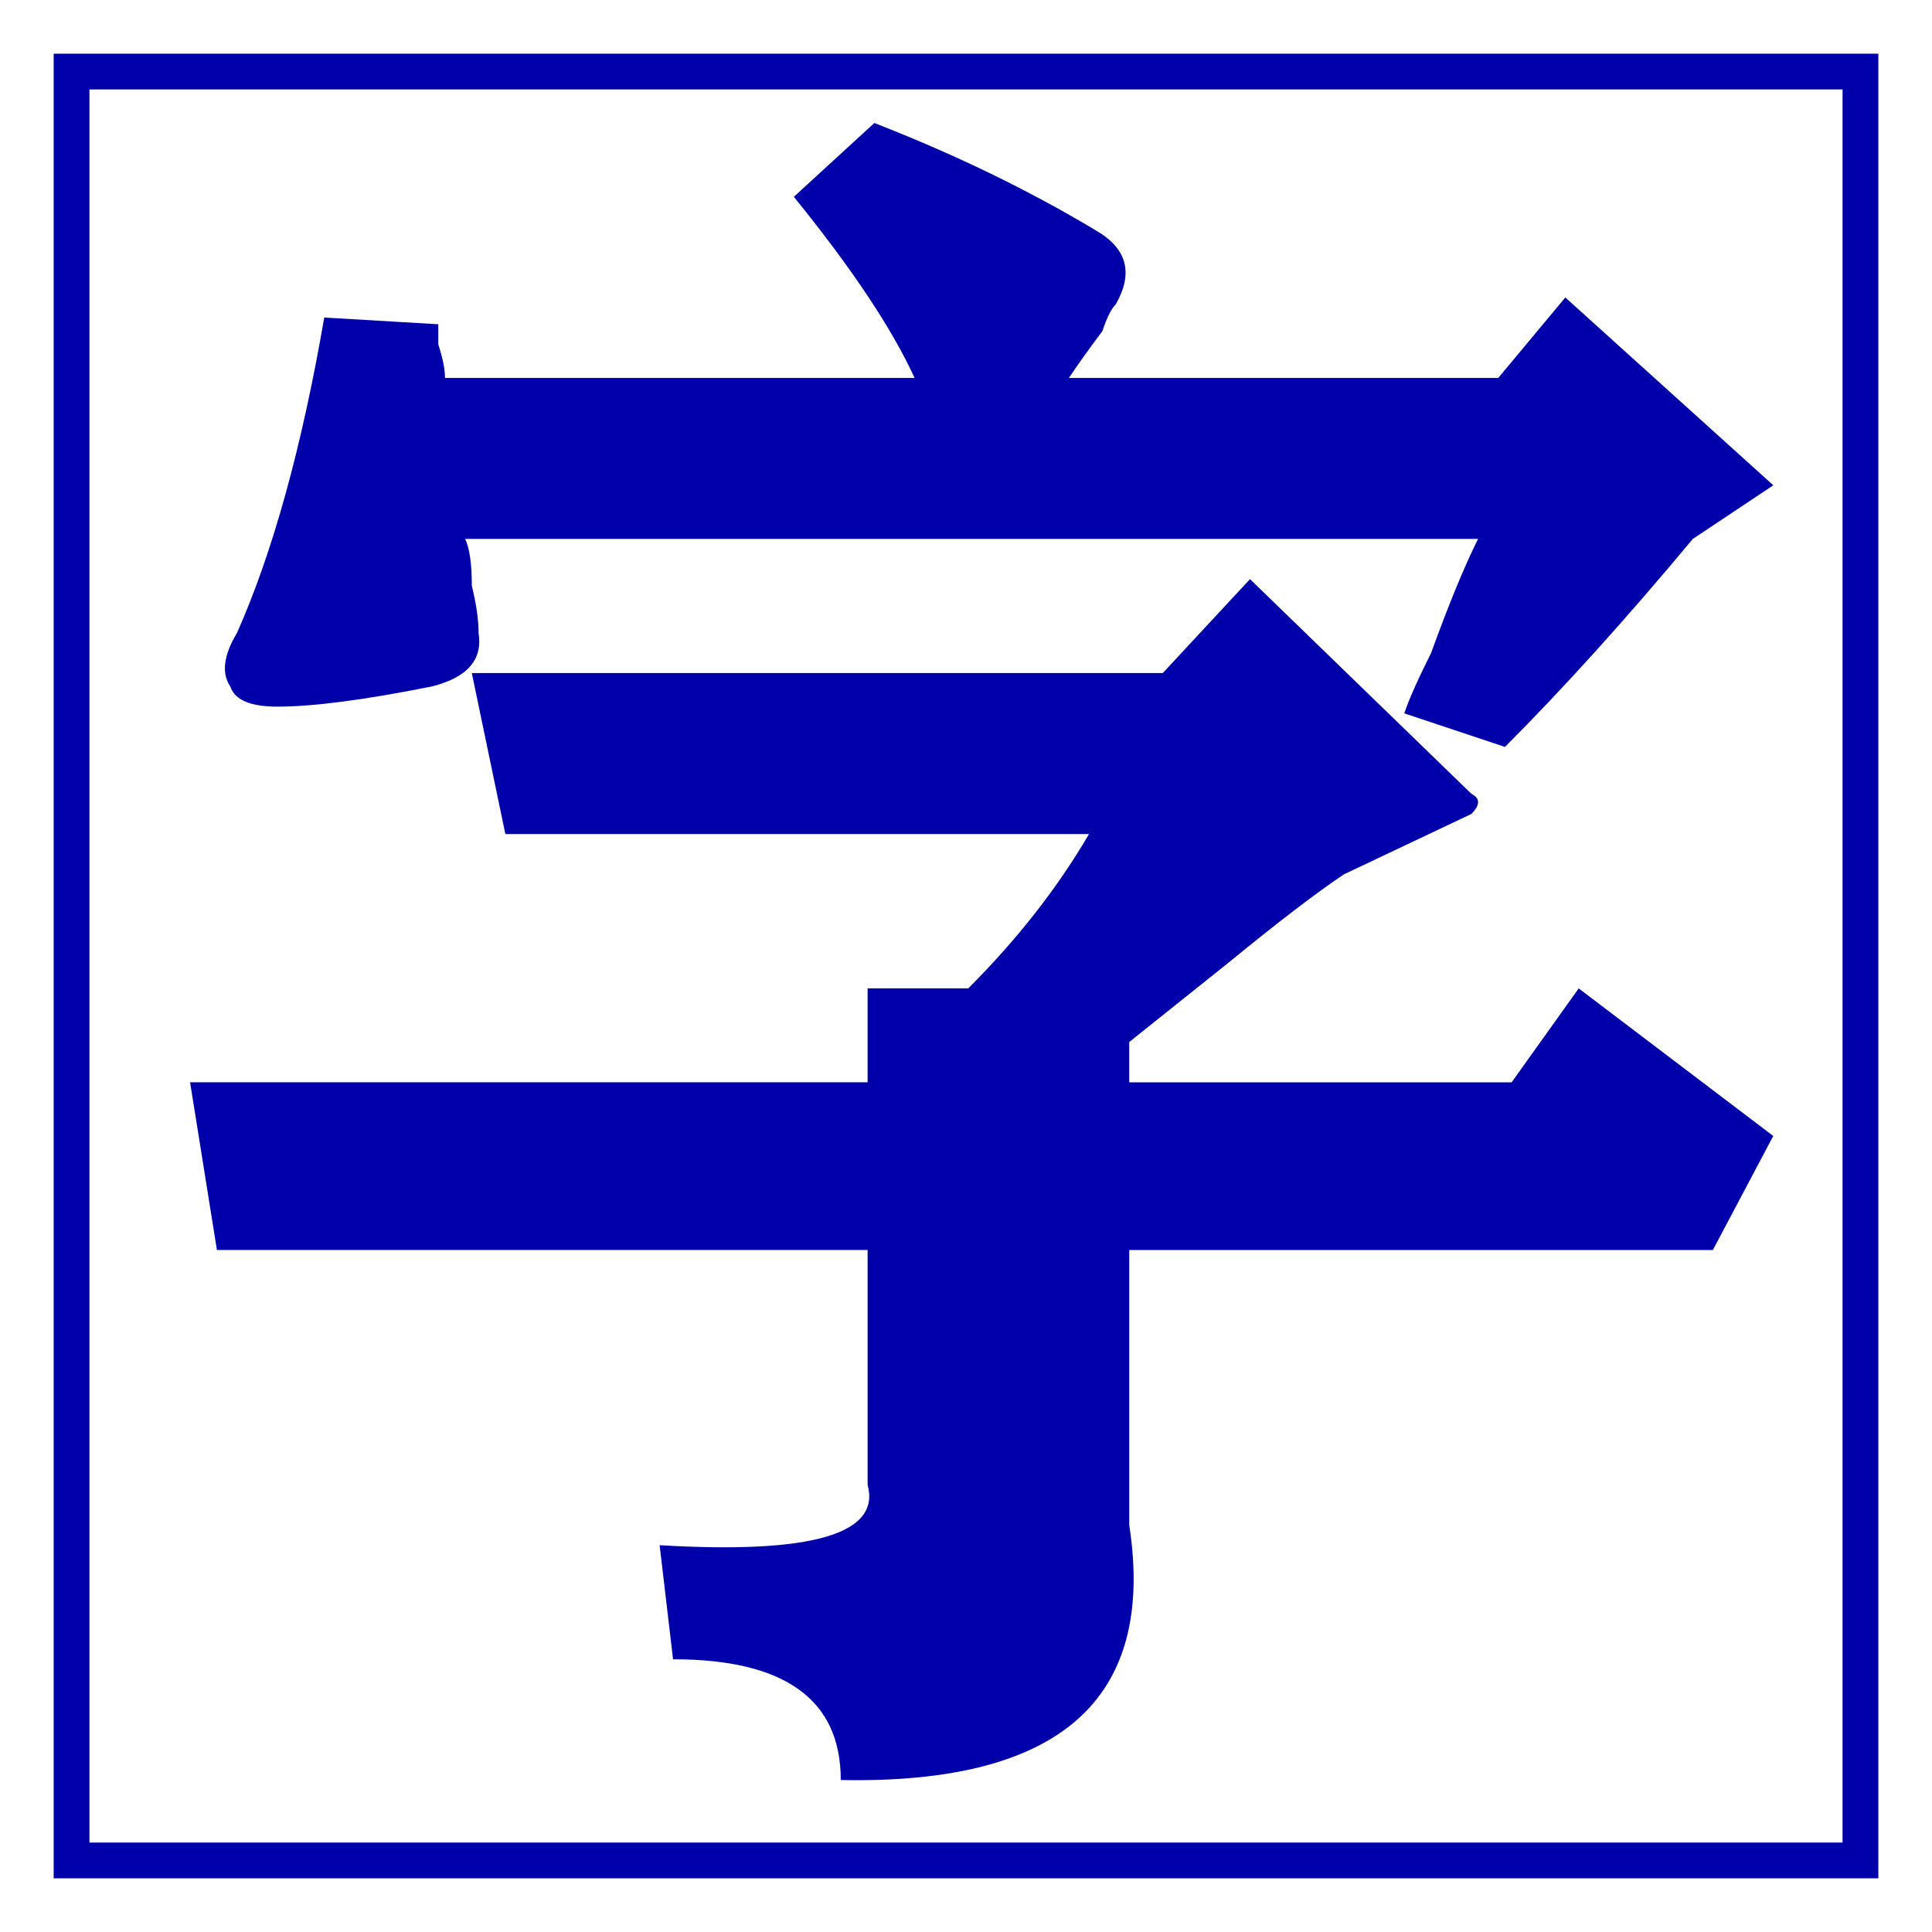 <?xml version="1.0" encoding="utf-8"?>
<!-- Generator: Adobe Illustrator 16.0.0, SVG Export Plug-In . SVG Version: 6.00 Build 0)  -->
<!DOCTYPE svg PUBLIC "-//W3C//DTD SVG 1.1//EN" "http://www.w3.org/Graphics/SVG/1.1/DTD/svg11.dtd">
<svg version="1.1" id="图层_1" xmlns="http://www.w3.org/2000/svg" xmlns:xlink="http://www.w3.org/1999/xlink" x="0px" y="0px"
	 width="54px" height="54px" viewBox="0 0 54 54" enable-background="new 0 0 54 54" xml:space="preserve">
<g>
	<title>background</title>
	<rect id="canvas_background" x="-1" y="-1" fill="none" width="1662" height="819"/>
</g>
<title>Layer 1</title>
<path id="svg_2" fill="none" stroke="#0000AA" stroke-miterlimit="10" d="M2,2h50v50H2V2z"/>
<g enable-background="new    ">
	<path fill="#0000AA" d="M5.313,30.25H24.25v-2.625h2.813c1.374-1.374,2.499-2.813,3.375-4.313H14.125l-0.938-4.5H32.5l2.438-2.625
		l6.188,6c0.249,0.126,0.249,0.313,0,0.563l-3.563,1.688c-0.75,0.501-1.813,1.313-3.188,2.438c-1.251,1.002-2.188,1.752-2.813,2.25
		v1.125H42.25l1.875-2.625l5.438,4.125l-1.688,3.188H31.563v7.688c0.75,4.875-1.939,7.248-8.063,7.125
		c0-2.25-1.564-3.375-4.688-3.375l-0.375-3.188c4.248,0.252,6.188-0.311,5.813-1.688v-6.563H6.063L5.313,30.25z M12.25,9.063
		c0,0.126,0,0.313,0,0.563c0.123,0.375,0.188,0.688,0.188,0.938h13.125c-0.627-1.374-1.752-3.062-3.375-5.063l2.25-2.063
		c2.25,0.876,4.313,1.875,6.188,3c0.873,0.501,1.061,1.189,0.563,2.063c-0.126,0.126-0.252,0.375-0.375,0.75
		c-0.375,0.501-0.688,0.938-0.938,1.313h12l1.875-2.25l5.813,5.25l-2.25,1.5c-1.875,2.25-3.627,4.189-5.25,5.813l-2.813-0.938
		C39.373,19.563,39.625,19,40,18.25c0.498-1.374,0.938-2.438,1.313-3.188H13c0.123,0.252,0.188,0.688,0.188,1.313
		c0.123,0.501,0.188,0.938,0.188,1.313c0.123,0.75-0.313,1.251-1.313,1.5c-1.875,0.375-3.313,0.563-4.313,0.563
		c-0.75,0-1.189-0.188-1.313-0.563c-0.252-0.375-0.188-0.873,0.188-1.5c0.999-2.25,1.811-5.186,2.438-8.813L12.25,9.063z"/>
</g>
</svg>
